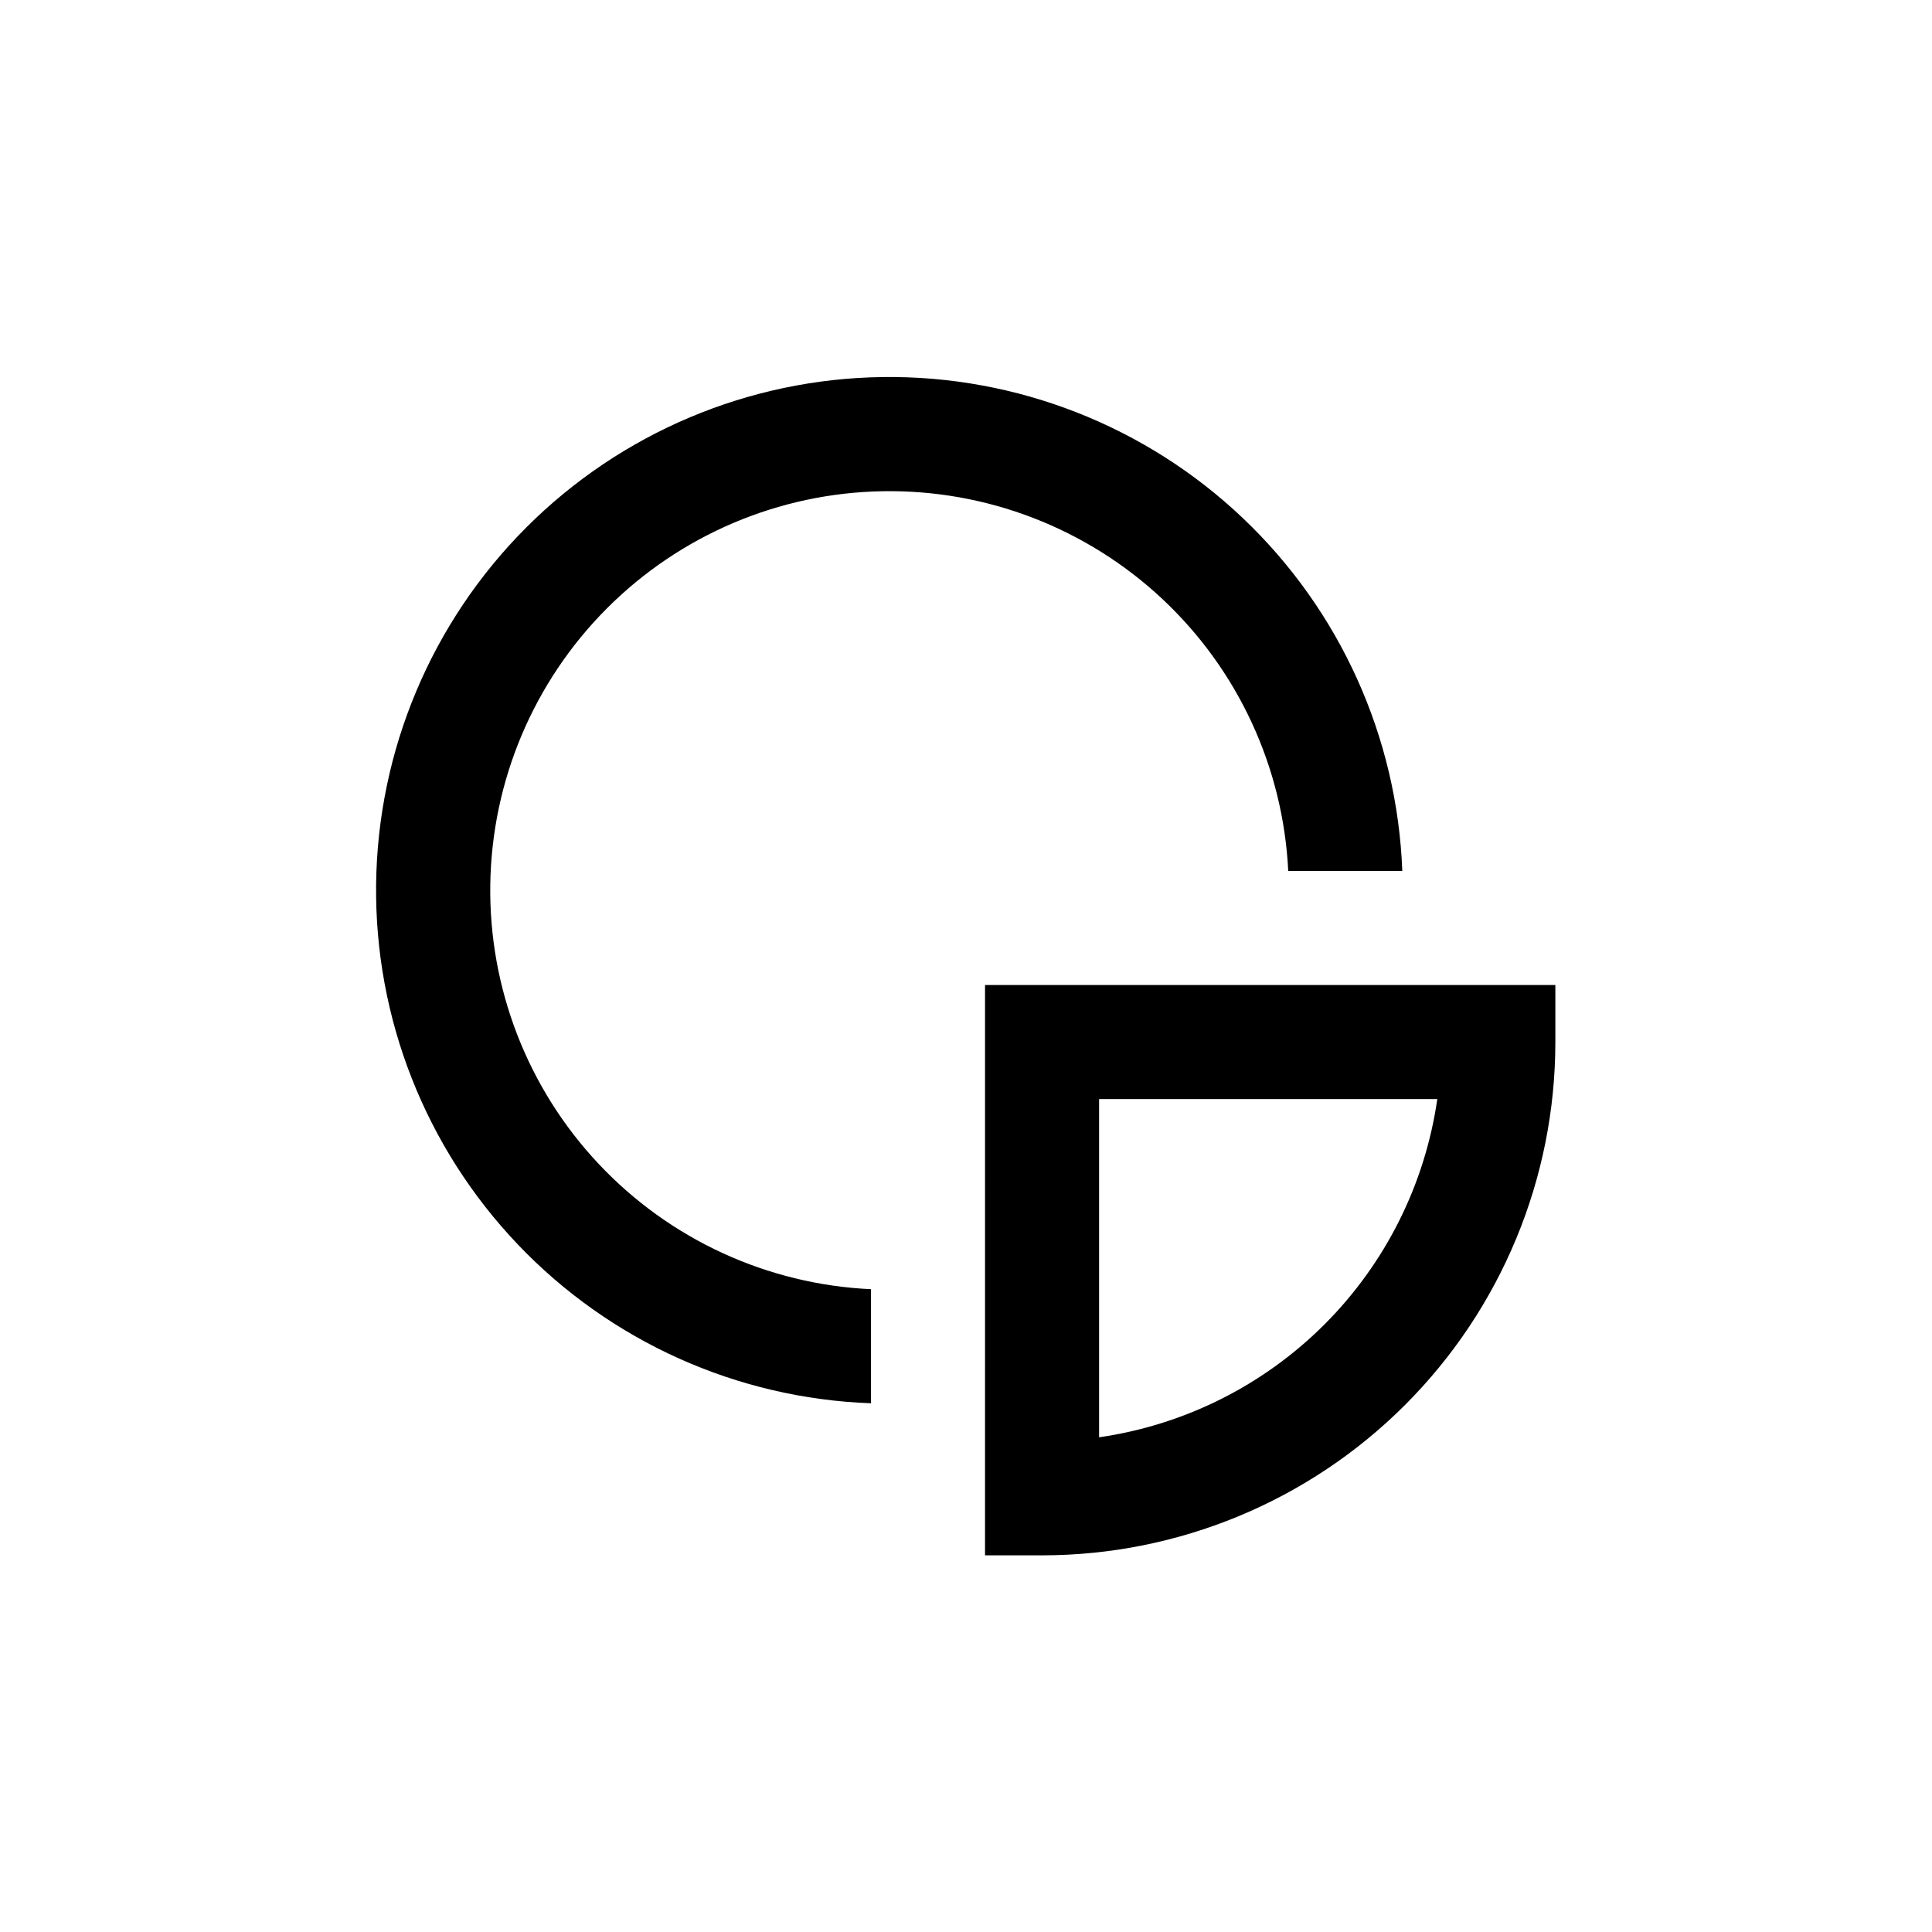 <?xml version="1.0" encoding="UTF-8"?>
<!-- Uploaded to: ICON Repo, www.svgrepo.com, Generator: ICON Repo Mixer Tools -->
<svg fill="#000000" width="800px" height="800px" version="1.1" viewBox="144 144 512 512" xmlns="http://www.w3.org/2000/svg">
 <g>
  <path d="m405.04 556.18h15.117c36.074 0 70.676-14.332 96.184-39.844 25.512-25.508 39.844-60.109 39.844-96.184v-15.117h-151.14zm30.23-120.91h89.629c-3.262 22.613-13.754 43.566-29.906 59.723-16.156 16.152-37.109 26.645-59.723 29.906z"/>
  <path d="m374.81 515.88v-30.23c-27.449-1.273-53.324-13.18-72.152-33.195s-29.129-46.57-28.727-74.047c0.406-27.477 11.484-53.715 30.895-73.168 19.406-19.453 45.621-30.594 73.098-31.059 27.473-0.469 54.055 9.773 74.113 28.555s32.02 44.633 33.359 72.078h30.23-0.004c-1.336-35.473-16.488-69.02-42.219-93.477-25.734-24.453-60.004-37.883-95.5-37.414-35.496 0.465-69.406 14.789-94.484 39.914s-39.344 59.059-39.746 94.555c-0.406 35.496 13.086 69.746 37.586 95.434s58.074 40.781 93.551 42.055z"/>
 </g>
</svg>